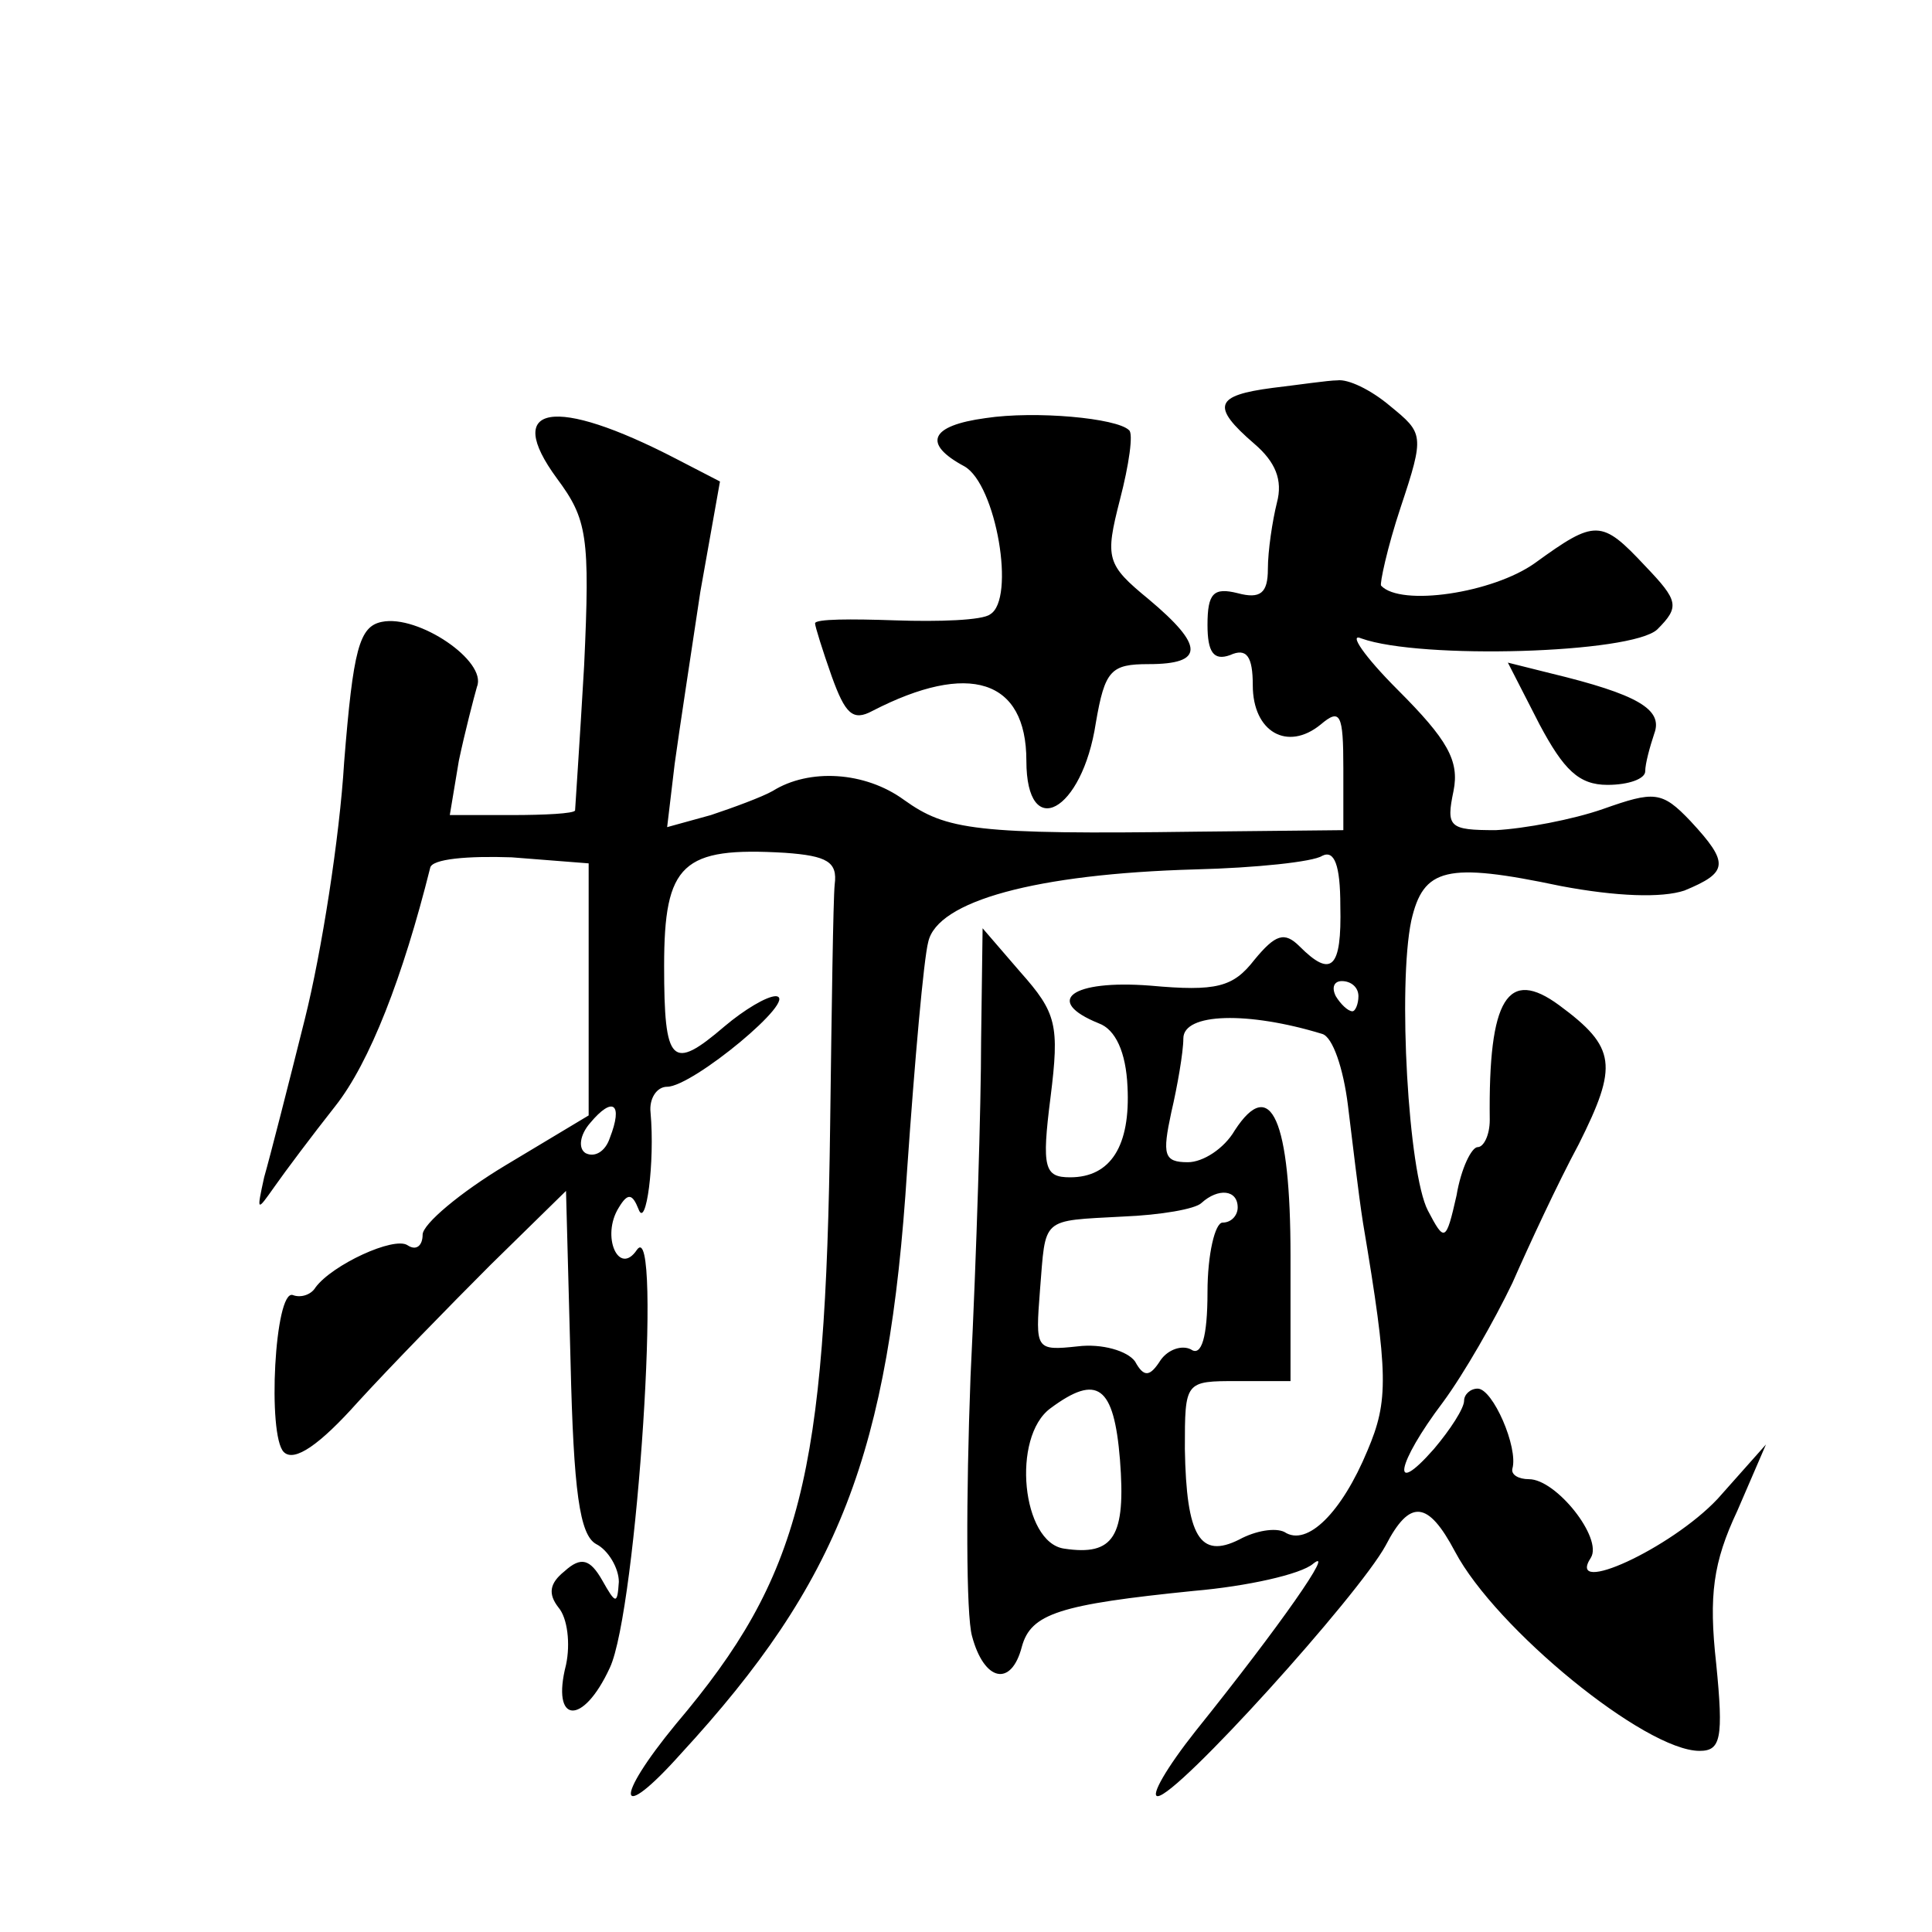 <?xml version="1.0" standalone="no"?>
<!DOCTYPE svg PUBLIC "-//W3C//DTD SVG 20010904//EN"
 "http://www.w3.org/TR/2001/REC-SVG-20010904/DTD/svg10.dtd">
<svg version="1.0" xmlns="http://www.w3.org/2000/svg"
 width="128pt" height="128pt" viewBox="0 0 128 128"
 preserveAspectRatio="xMidYMid meet">
<g transform="translate(0,128) scale(0.1,-0.1)"
fill="#0" stroke="none">
<path d="M843 1023 c-38 -5 -41 -12 -12 -37 14 -12 19 -24 15 -39 -3 -12 -6 -32
-6 -44 0 -16 -5 -20 -20 -16 -16 4 -20 0 -20 -21 0 -18 4 -24 15 -20 11 5 15 -1
15 -20 0 -31 23 -44 45 -26 13 11 15 7 15 -29 l0 -41 -97 -1 c-147 -2 -166 1 -194
21 -26 19 -63 21 -87 6 -7 -4 -26 -11 -41 -16 l-29 -8 5 42 c3 22 11 74 17 114
l13 73 -29 15 c-81 42 -115 36 -79 -13 20 -27 22 -38 18 -124 -3 -52 -6 -95 -6
-96 -1 -2 -20 -3 -42 -3 l-41 0 6 36 c4 19 10 42 12 49 7 17 -39 48 -63 43 -15
-3 -19 -18 -25 -93 -3 -50 -15 -126 -26 -170 -11 -44 -23 -91 -27 -105 -5 -23 -5
-23 7 -6 7 10 25 34 40 53 23 29 45 86 63 158 1 6 25 8 54 7 l51 -4 0 -83 0 -84
-55 -33 c-30 -18 -55 -39 -55 -46 0 -7 -4 -11 -10 -7 -9 6 -50 -13 -61 -28 -3 -5
-10 -7 -15 -5 -12 4 -17 -93 -6 -104 7 -7 24 5 49 33 21 23 61 64 88 91 l50 49
3 -113 c2 -86 6 -115 17 -121 8 -4 15 -16 15 -25 -1 -15 -2 -15 -11 1 -8 14 -14
16 -25 6 -10 -8 -11 -15 -4 -24 6 -7 8 -24 5 -38 -10 -39 11 -41 29 -2 18 38 35
301 18 277 -12 -18 -24 9 -12 28 6 10 9 9 13 -1 5 -14 11 31 8 64 -1 9 4 17 11
17 17 0 88 59 72 60 -6 0 -21 -9 -34 -20 -35 -30 -40 -25 -40 40 0 68 12 79 80
75 28 -2 35 -6 33 -21 -1 -10 -2 -82 -3 -159 -3 -233 -19 -299 -102 -397 -42 -51
-39 -67 3 -20 105 114 138 199 150 387 5 72 11 140 14 151 6 27 71 45 177 48 40
1 78 5 84 9 8 4 12 -6 12 -33 1 -42 -6 -48 -27 -27 -10 10 -16 8 -30 -9 -14 -18
-25 -21 -69 -17 -52 4 -71 -10 -34 -25 11 -4 18 -19 19 -42 2 -39 -11 -60 -38 -60
-17 0 -19 6 -13 53 6 48 4 56 -20 83 l-25 29 -1 -75 c0 -41 -3 -141 -7 -222 -3
-80 -3 -158 1 -172 8 -30 26 -34 33 -7 6 22 25 28 114 37 35 3 71 11 79 18 15 12
-21 -40 -78 -111 -19 -24 -30 -43 -25 -43 13 0 133 133 151 166 16 31 28 30 46
-4 27 -51 126 -132 162 -132 14 0 16 8 11 58 -5 45 -2 67 14 101 l19 44 -32 -36
c-31 -33 -101 -65 -84 -39 8 13 -23 52 -41 52 -7 0 -12 3 -11 7 4 14 -13 53 -23
53 -5 0 -9 -4 -9 -8 0 -5 -9 -19 -20 -32 -29 -33 -25 -10 6 31 14 19 34 54 46 79
11 25 30 66 44 92 26 52 25 64 -13 92 -34 25 -47 5 -46 -76 0 -10 -4 -18 -8 -18
-4 0 -11 -14 -14 -32 -7 -31 -8 -31 -19 -10 -13 25 -20 149 -11 192 8 35 23 39
99 23 37 -7 67 -8 82 -3 29 12 30 18 4 46 -19 20 -24 20 -58 8 -20 -7 -52 -13 -71
-14 -31 0 -33 2 -28 26 4 20 -4 34 -37 67 -22 22 -33 38 -24 34 39 -14 179 -10
196 6 15 15 14 19 -8 42 -29 31 -33 31 -73 2 -28 -20 -89 -29 -102 -15 -1 1 4 25
13 52 16 48 15 49 -7 67 -13 11 -28 18 -35 17 -6 0 -26 -3 -43 -5z m57 -403 c0
-5 -2 -10 -4 -10 -3 0 -8 5 -11 10 -3 6 -1 10 4 10 6 0 11 -4 11 -10z m-24 -25
c7 -2 14 -23 17 -47 3 -24 7 -59 10 -78 17 -101 17 -118 3 -151 -17 -41 -40 -64
-55 -54 -6 3 -19 1 -30 -5 -26 -13 -35 2 -36 60 0 45 0 45 35 45 l35 0 0 83 c0
90 -13 120 -37 83 -7 -12 -21 -21 -31 -21 -16 0 -17 5 -11 33 4 17 8 40 8 49 0
17 43 18 92 3z m-472 -69 c-3 -9 -10 -13 -16 -10 -5 3 -4 12 3 20 15 18 22 13 13
-10z m416 -46 c0 -5 -4 -10 -10 -10 -5 0 -10 -21 -10 -46 0 -30 -4 -43 -11 -38
-6 3 -15 0 -20 -7 -7 -11 -11 -12 -17 -1 -5 7 -22 12 -38 10 -28 -3 -28 -2 -25
37 4 49 0 46 55 49 25 1 48 5 52 9 11 10 24 9 24 -3z m-78 -167 c4 -51 -4 -64 -37
-59 -28 4 -35 74 -9 93 31 23 42 15 46 -34z M653 1003 c-37 -5 -42 -17 -14 -32
21 -12 34 -88 17 -98 -5 -4 -34 -5 -63 -4 -29 1 -53 1 -53 -2 0 -2 5 -18 11 -35
9 -25 14 -30 27 -23 64 33 102 21 102 -33 0 -54 37 -34 46 25 6 35 10 39 35 39
37 0 37 12 0 43 -28 23 -29 27 -19 66 6 23 9 44 6 46 -8 8 -62 13 -95 8z M1020
800 c16 -30 26 -40 45 -40 14 0 25 4 25 9 0 5 3 16 6 25 6 16 -11 26 -69 40 l-28
7 21 -41z"/>
</g>
</svg>
